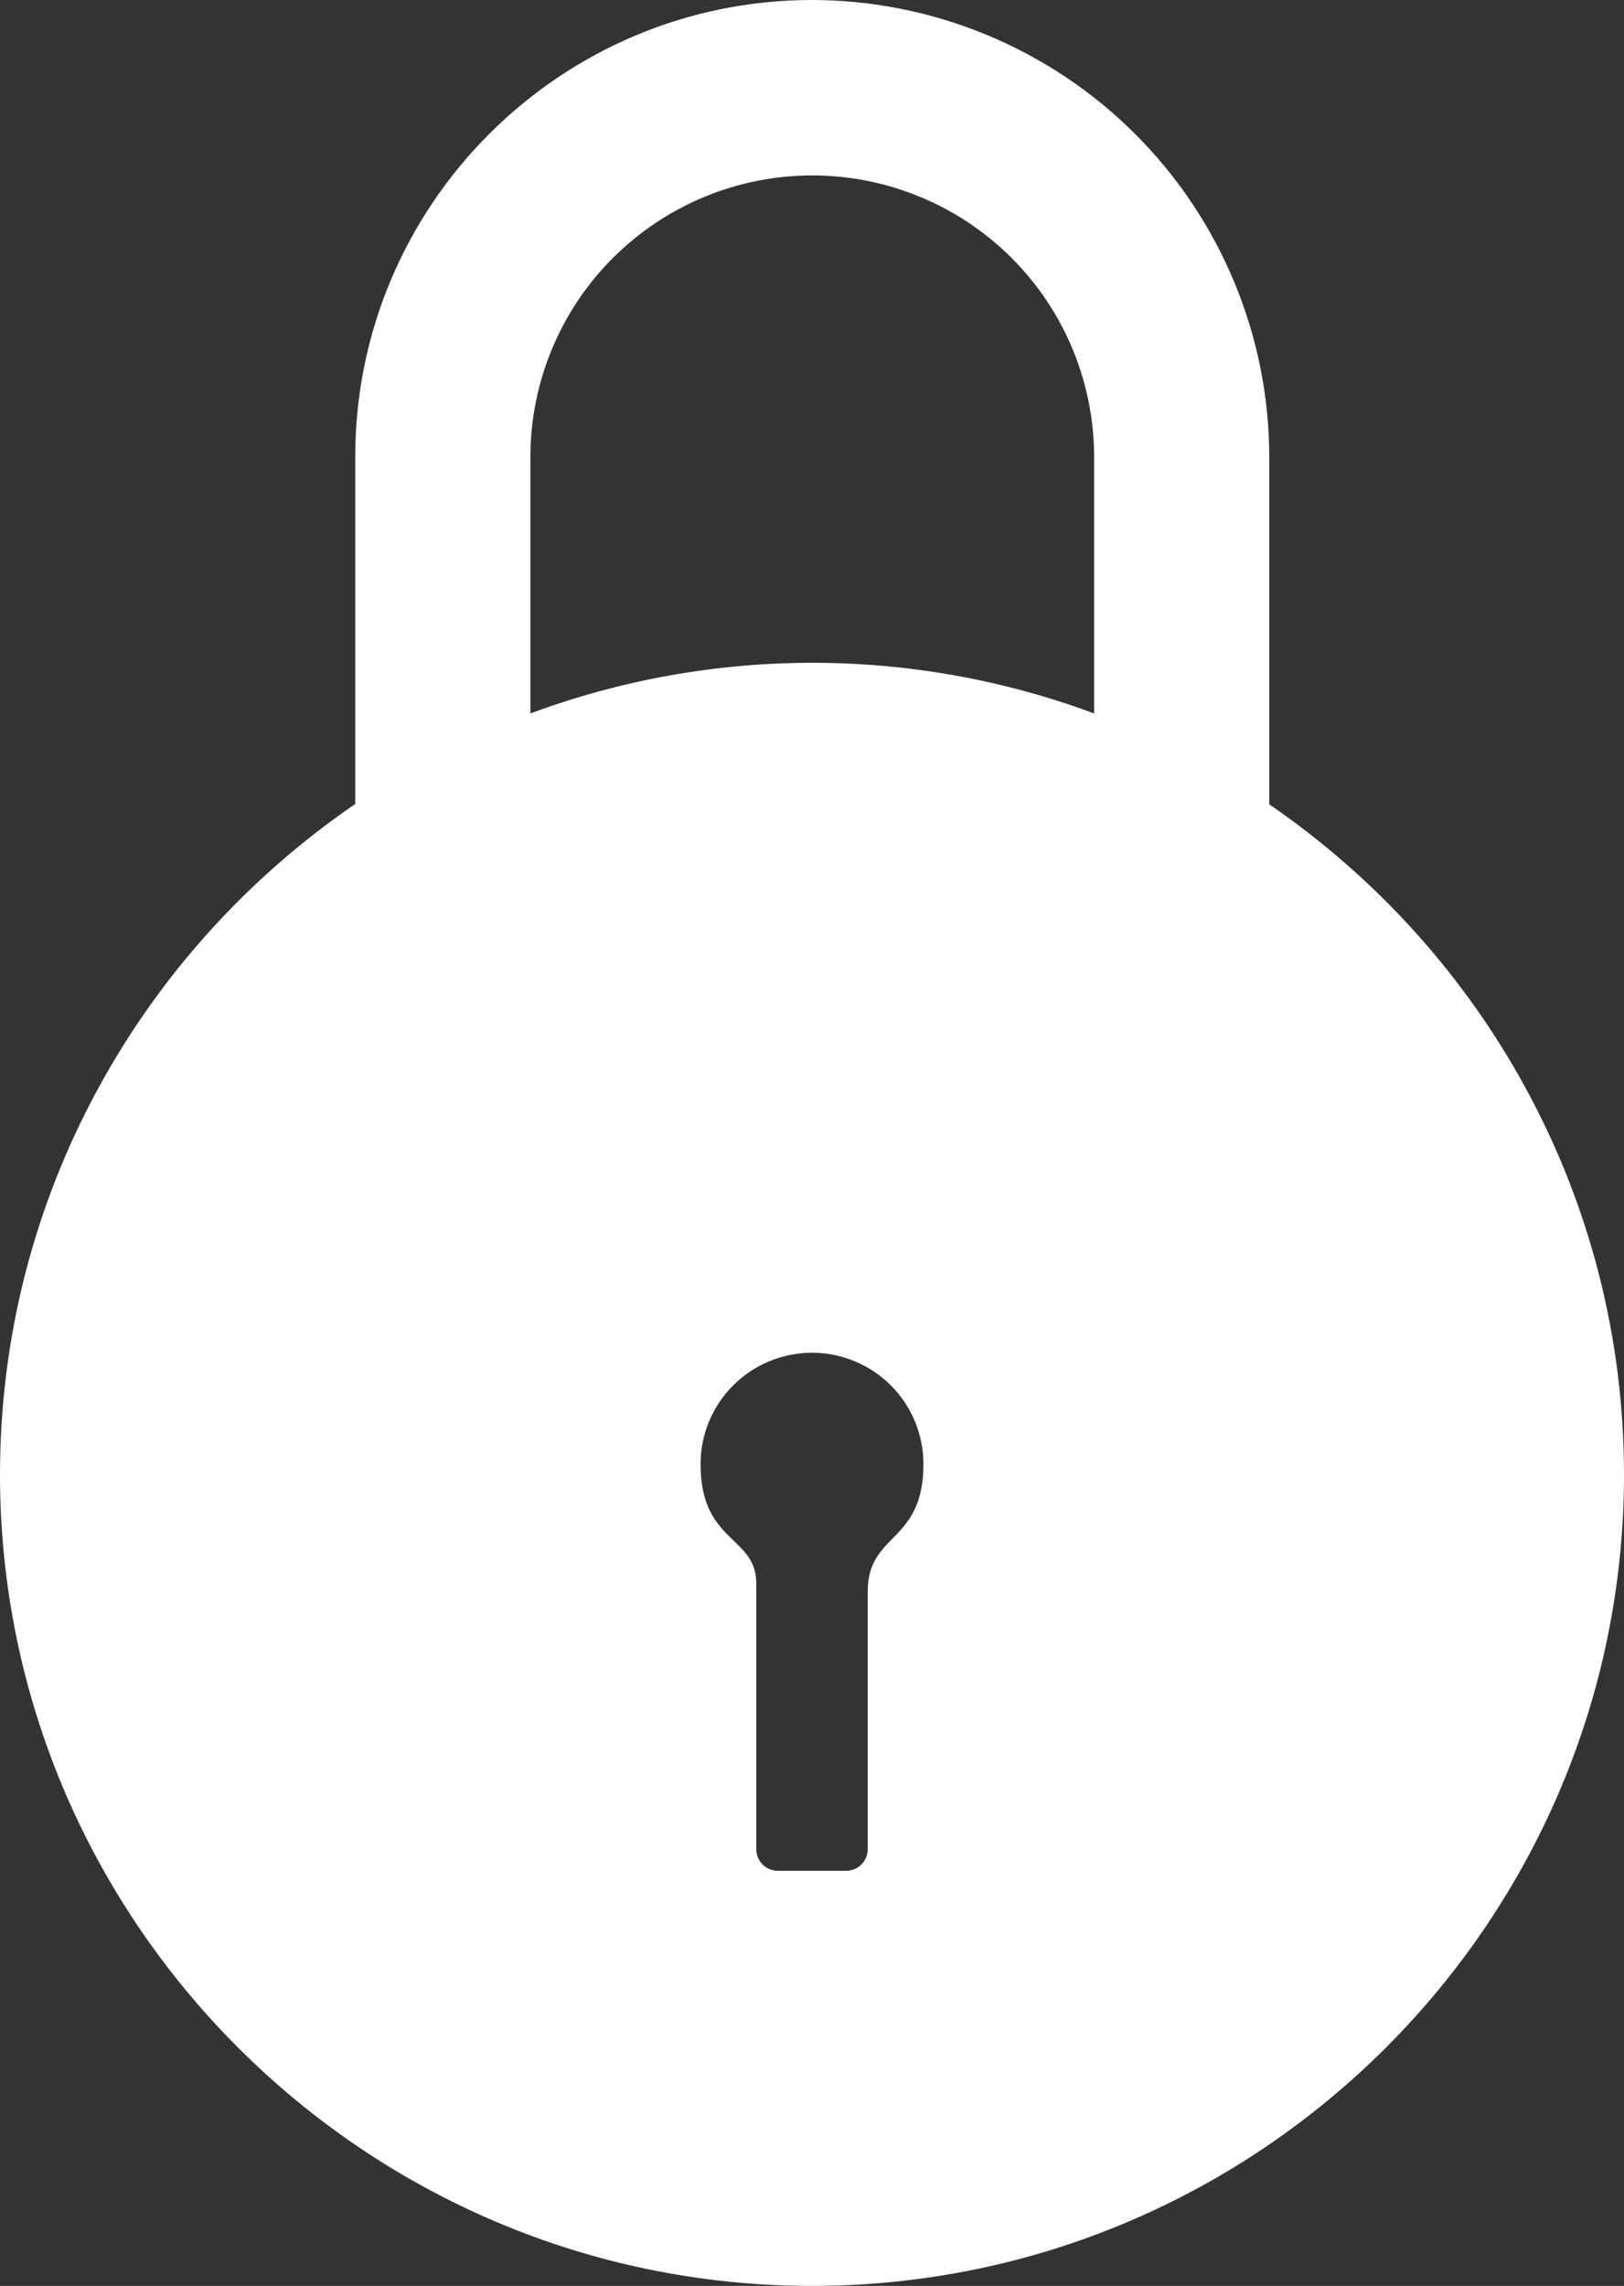 <svg width="140" height="197" viewBox="0 0 140 197" fill="none" xmlns="http://www.w3.org/2000/svg">
<rect x="0" y="0" width="140" height="197" fill="#333333" stroke="none"/>
<path d="M109.42 69.32V39.376C109.406 28.937 105.248 18.93 97.859 11.548C90.469 4.167 80.451 0.014 70 0C48.29 0 30.624 17.665 30.624 39.376V69.289C12.159 81.912 0 103.129 0 127.078C0 165.597 31.441 197 70 197C108.559 197 140 165.597 140 127.078C140 103.148 127.86 81.946 109.42 69.32ZM74.805 137.146V159.341C74.808 159.59 74.761 159.836 74.667 160.066C74.573 160.297 74.434 160.506 74.258 160.681C74.082 160.857 73.872 160.995 73.642 161.089C73.411 161.182 73.164 161.229 72.915 161.226H67.085C66.836 161.229 66.589 161.182 66.358 161.089C66.128 160.995 65.918 160.857 65.742 160.681C65.566 160.506 65.427 160.297 65.333 160.066C65.239 159.836 65.192 159.59 65.195 159.341V136.634C65.326 132.306 60.393 133.119 60.393 126.178C60.393 123.632 61.405 121.192 63.207 119.392C65.008 117.592 67.452 116.581 70 116.581C72.548 116.581 74.992 117.592 76.793 119.392C78.595 121.192 79.607 123.632 79.607 126.178C79.607 133.036 74.805 132.048 74.805 137.146ZM94.321 61.484C78.645 55.666 61.399 55.666 45.723 61.484V39.391C45.723 32.954 48.283 26.78 52.84 22.229C57.397 17.677 63.577 15.119 70.022 15.119C76.466 15.119 82.647 17.677 87.204 22.229C91.761 26.78 94.321 32.954 94.321 39.391V61.484Z" fill="white"/>
</svg>